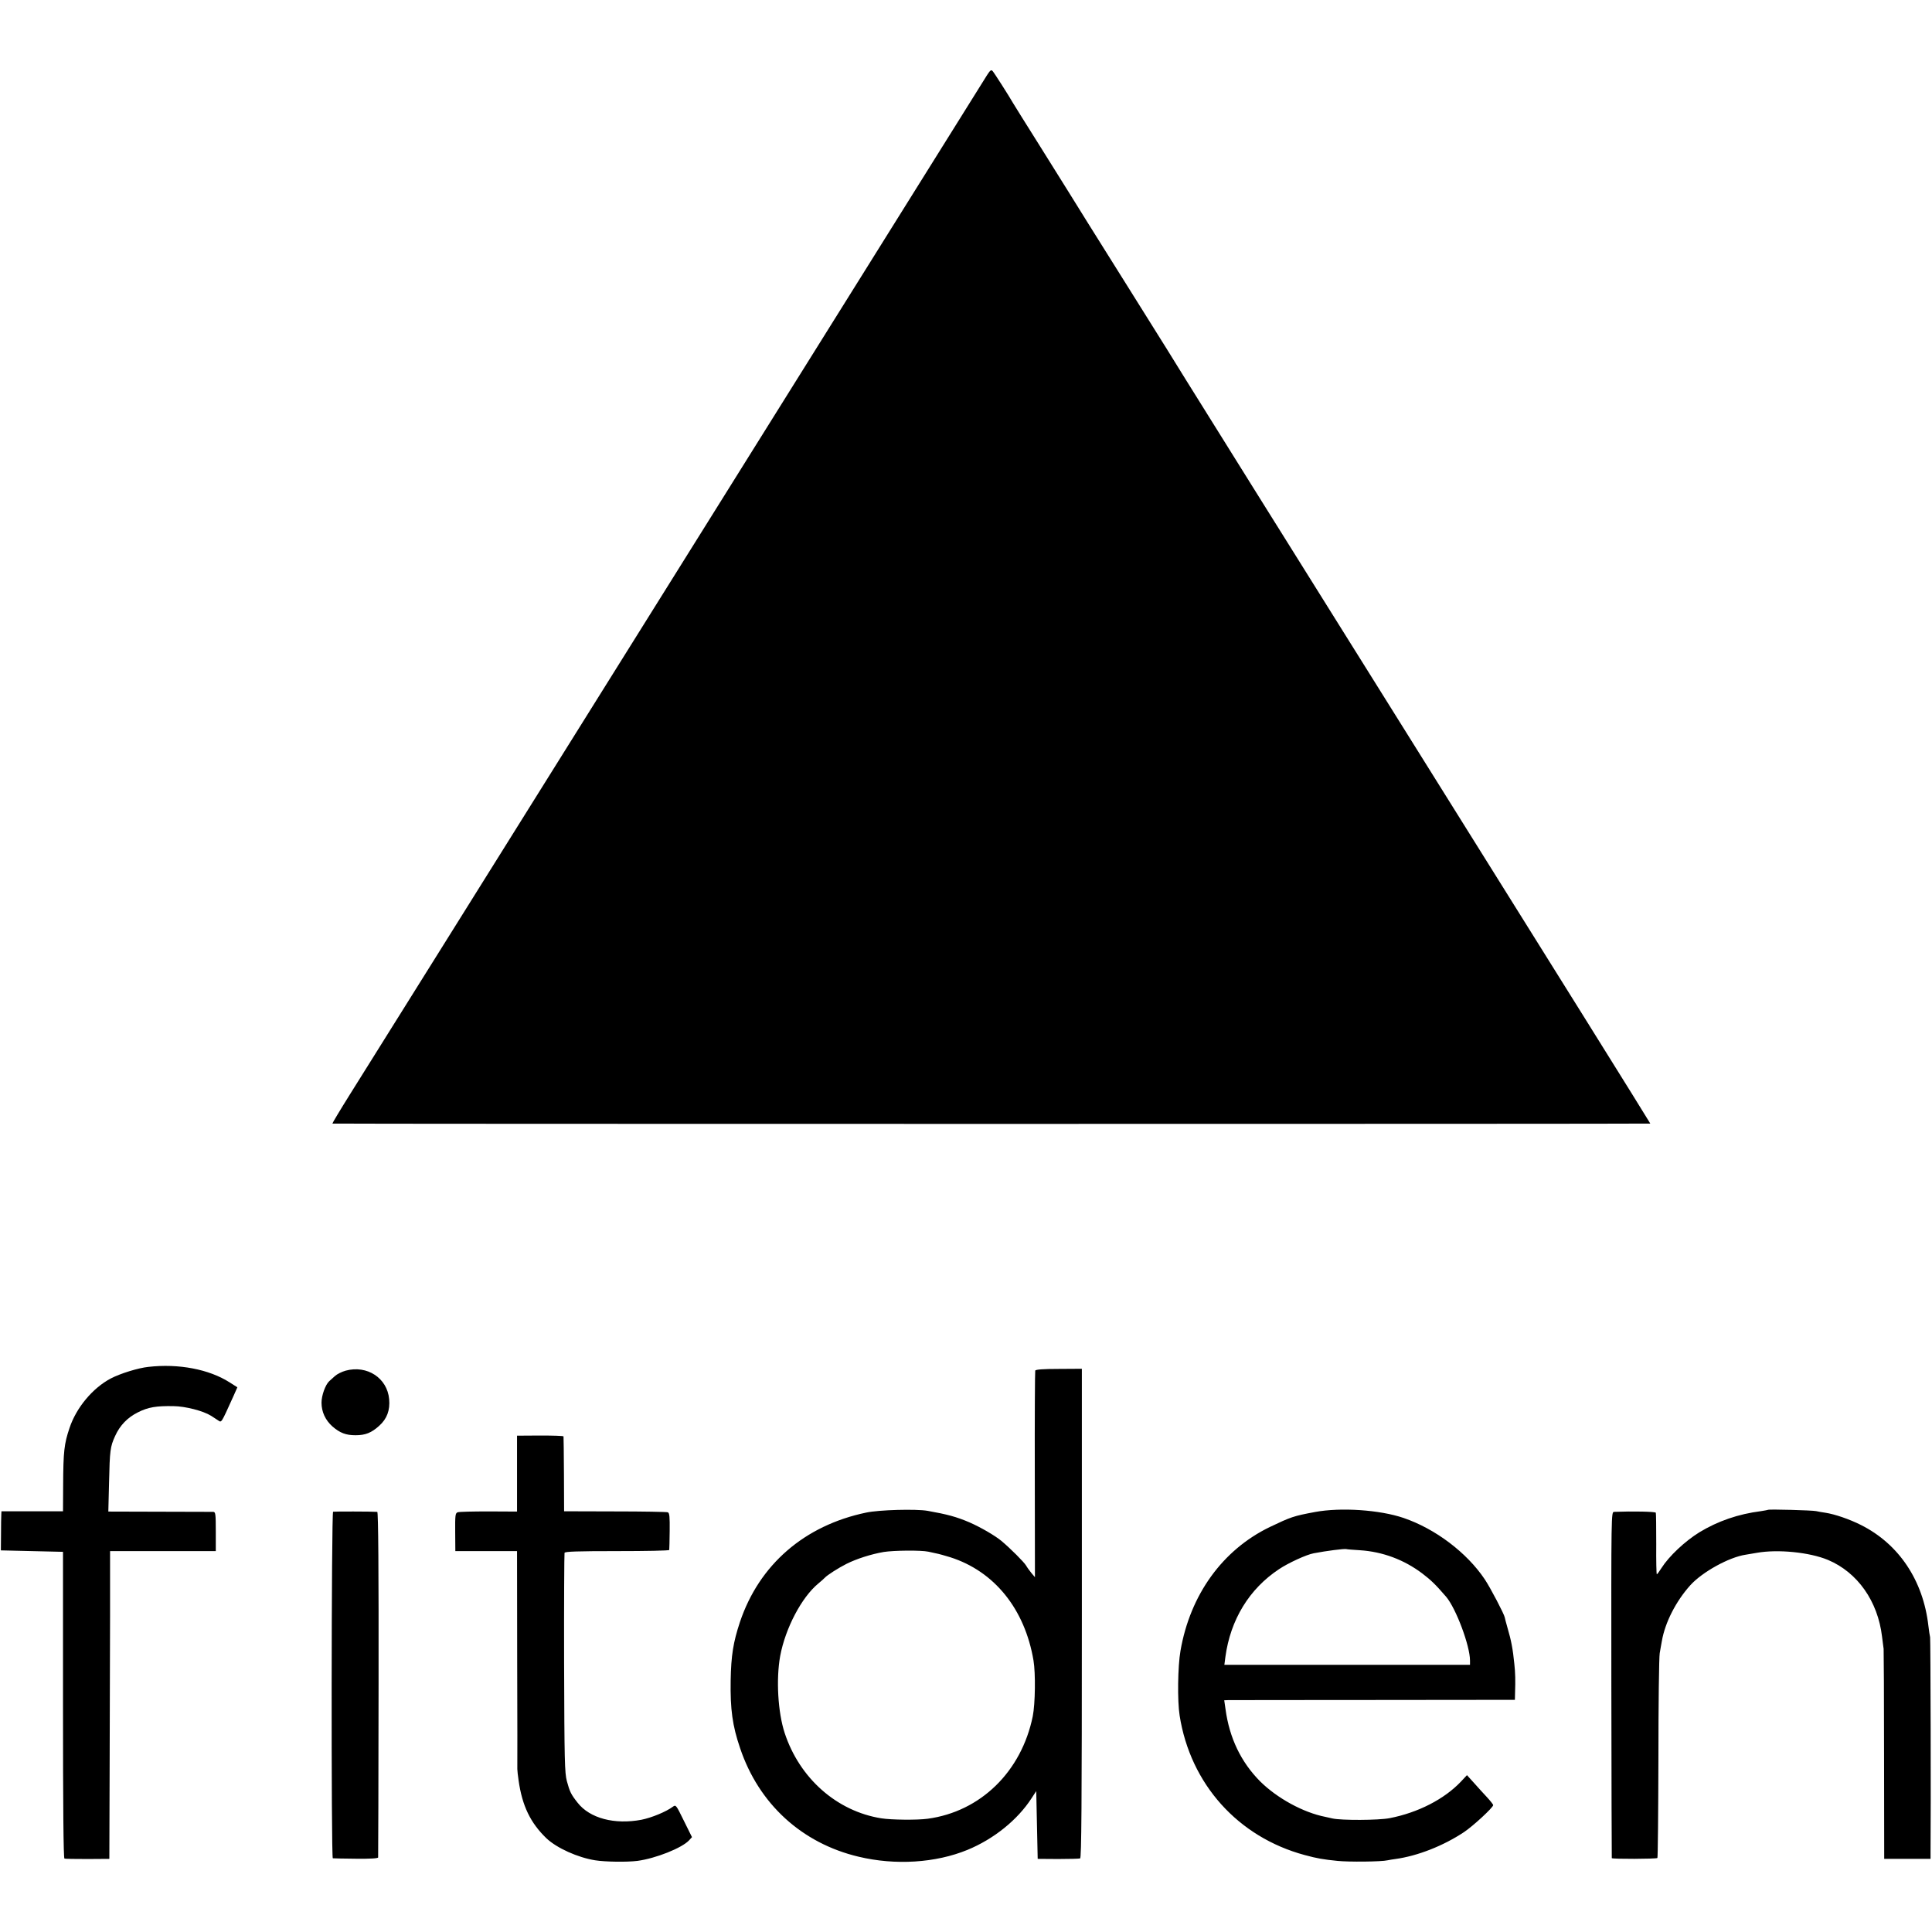 <svg version="1" xmlns="http://www.w3.org/2000/svg" width="1778.667" height="1778.667" viewBox="0 0 1334 1334"><path d="M681.7 51.6c-1.3 2.2-98.2 157.1-215.2 344.4-117.1 187.3-218.3 349.3-225.1 360-6.7 10.7-12 19.6-11.9 19.8.3.3 909.7.3 910 0 .1-.2-71.7-115.3-159.6-255.8C892 379.5 819.3 263.1 818.3 261.4c-1-1.8-18.9-30.5-39.8-63.8s-38.9-62.1-40-64c-1.1-1.8-10.1-16.2-20-32-9.9-15.7-18.4-29.4-19-30.4-2.6-4.6-13-20.9-14.1-22.1-1-1.1-1.6-.7-3.7 2.5zM102.5 943.8c-7 .7-19.5 4.6-26 8C64 958.4 52.7 971.9 48 986c-3.7 10.9-4.3 16.4-4.4 39.5l-.1 18H1l-.1 2.2c-.1 1.3-.2 7.4-.2 13.5l-.1 11.3 21.4.5 21.5.5v105.7c0 69.9.3 105.9 1 106.1.5.2 7.8.3 16 .3l15-.1.2-62c.1-34.1.2-81.9.3-106.3V1071h73v-13.5c0-12.2-.2-13.5-1.7-13.6-1 0-17.7-.1-37.1-.1l-35.4-.1.5-20.1c.5-22.1.8-24.7 4.2-32.1 3.3-7.3 8.5-12.7 15.7-16.3 7.1-3.6 12.7-4.5 24.6-4.3 8.3.1 20.6 3.3 26 6.7 1.2.8 3.3 2.1 4.6 3 2.7 1.7 1.9 3 10.7-16.4l2.8-6.3-5.5-3.5c-14-8.9-35-13-55.9-10.6zM238.7 946.4c-2.6.7-6 2.4-7.4 3.7-1.5 1.3-3.3 2.9-4 3.6-2.6 2.4-5.3 9.8-5.3 14.8 0 6.4 2.7 12.1 7.5 16.4 5.2 4.5 9.3 6.1 16 6.1 6.8 0 11-1.7 16.3-6.5 5.4-4.8 7.6-10.8 6.9-18.4-1.3-14.6-15.2-23.7-30-19.7zM714.8 946.4c-.2.6-.4 32.9-.3 71.9l.1 70.7-2.3-2.7c-1.3-1.6-3-3.9-3.8-5.3-1.4-2.4-10.8-11.8-17-17-4.6-3.8-14.3-9.4-22-12.8-9.1-3.9-15.5-5.6-29-8-8-1.4-33.6-.7-42.4 1.2-42.7 8.9-73.9 36-87.2 75.6-4.6 13.9-6.1 23-6.4 40.5-.3 19.7 1.2 31 6.5 46.5 12.9 38.5 42.6 65.7 81.8 75 25.4 6.1 53.3 4.3 75.2-4.7 18.2-7.5 34.6-20.7 44.3-35.7l3.2-4.9.5 23.4.5 23.4 14 .1c7.7 0 14.6-.2 15.3-.4.9-.3 1.2-35.1 1.2-169.2V945.1l-15.9.1c-10.9 0-16.1.4-16.3 1.2zm-73.8 125c1.4.3 3.9.8 5.5 1.2 1.7.3 5.9 1.5 9.5 2.6 30.6 9.7 51.6 35.8 57.6 71.3 1.5 9 1.2 29.9-.5 38.5-7.8 38.3-36.1 65.9-72.6 70.8-7.3 1-25.1.8-32-.3-30.7-4.9-56.4-27.6-66.7-58.9-4.7-14.3-6-37.2-3.1-53.2 3.6-19.2 14.8-40.5 26.3-50 1.9-1.6 4-3.4 4.5-4 1.6-1.8 9.6-6.9 15-9.6 7-3.5 17-6.7 25.7-8.2 7-1.1 25.6-1.3 30.8-.2zM357 1017.5v26.2l-19.6-.1c-10.7 0-20.3.2-21.4.6-1.6.6-1.8 1.9-1.7 13.7l.1 13.1H357l.1 74.2c.1 40.9.2 75.2.1 76.3 0 1.1.4 4.7.9 8 2.5 17.5 8.2 29.2 19.2 39.8 7.2 6.8 21.7 13.3 33.7 15.2 6.9 1.1 22 1.3 29.1.4 12.7-1.7 30.8-8.9 35.7-14.2l2-2.2-5.6-11.3c-5.4-11-5.5-11.2-7.6-9.7-4.7 3.5-14.7 7.6-21.7 9-18.6 3.5-35.7-1-44.1-11.8-4.6-5.8-5.4-7.6-7.4-14.9-1.5-5.7-1.7-13.9-1.9-81.3-.1-41.3.1-75.6.3-76.3.3-.9 8.5-1.2 36.3-1.2 19.7 0 36-.3 36-.8.1-.4.2-6.3.3-13.1.1-9.8-.1-12.4-1.3-12.9-.7-.3-17.2-.6-36.5-.6l-35.1-.1-.1-25.5c-.1-14-.2-25.8-.3-26.2 0-.4-7.3-.6-16.1-.6l-16 .1v26.2zM908 1044c-15 2.8-16.6 3.4-31.3 10.4-32.6 15.8-54.9 46.7-61.6 85.4-1.9 10.7-2.2 34.7-.6 44.7 7.4 47.3 40.3 84 86.5 96.4 8.5 2.3 12.6 3 22.5 4 7.5.8 30.4.6 34.5-.4 1.4-.3 3.9-.7 5.5-.9 15.3-2.1 33.1-9.1 47.4-18.6 6.4-4.3 20.1-17 20.1-18.6 0-.5-2-3-4.3-5.5s-6.4-6.9-9-9.9l-4.8-5.3-4.2 4.5c-11.5 12.1-29.6 21.4-49.2 25.2-7.8 1.5-33.3 1.6-39.5.2-1.4-.3-3.6-.8-4.9-1.1-15.3-3-33.3-12.9-45-24.5-13.2-13.3-21.2-29.9-23.9-49.8l-.9-6.2 2.6-.1c1.4 0 46.6-.1 100.4-.1l97.7-.1.1-4.6c.3-8.6.2-14-.5-20.3-1-10-2.1-16-4.7-24.8-1-3.6-1.9-6.8-1.9-7.2-.3-2.1-9.8-20.3-13.8-26.3-12.3-18.4-34.1-34.9-56.1-42.4-16.5-5.6-43.3-7.4-61.1-4.1zm31 26.4c15.6 1 30.4 6.5 43 16 5.9 4.5 9.1 7.5 16.5 16.1 6.8 8 16.5 33.8 16.5 44.1v2.9H845.4l.7-5.4c3.5-25.8 16.5-47 37-60.6 6.2-4.2 19-10.1 24-11 8.9-1.7 20.7-3.2 22.4-2.9.6.2 4.8.5 9.5.8zM1220.8 1042.5c-.1.1-2.3.5-4.8.9-15.8 2-29.9 6.9-42.6 14.6-10 6.2-20.9 16.4-26.2 24.7-1.5 2.4-2.9 4.3-3.2 4.3-.3 0-.5-9.3-.4-20.8 0-11.4-.1-21.2-.3-21.7-.3-.8-16-1.1-28.8-.6-2 .1-2 .7-1.9 119.3.1 65.6.2 119.5.3 119.8.1.7 30.8.6 31.5-.1.3-.3.6-31.1.7-68.5 0-37.3.4-70.2.9-72.9.5-2.8 1.1-6.6 1.5-8.5 2.2-12.7 9.7-27.4 19.6-38.4 8.3-9.2 26.8-19.4 38.2-21.1 1.2-.2 4.7-.8 7.7-1.3 14.5-2.6 36.5-.4 49.2 4.9 20.4 8.6 34.4 28.5 37.3 52.9.5 3.6.9 7.4 1.1 8.5.1 1.1.3 34.2.3 73.5l.1 71.5h32v-5c.3-29 0-146.5-.3-148-.3-1.1-.8-4.7-1.2-8-3.6-31.3-20.4-56.4-46.5-69.5-7.9-4-18.1-7.5-24.7-8.5-2.1-.3-5-.8-6.3-1.1-2.6-.6-32.6-1.4-33.2-.9zM230 1043.8c-1.2.4-1.4 239.1-.2 239.3.4.1 7.6.2 16 .3 9.8.1 15.2-.2 15.3-.9.1-.5.2-54.4.3-119.7.1-78.6-.2-118.8-.9-118.9-3.9-.3-29.7-.3-30.5-.1z"/></svg>